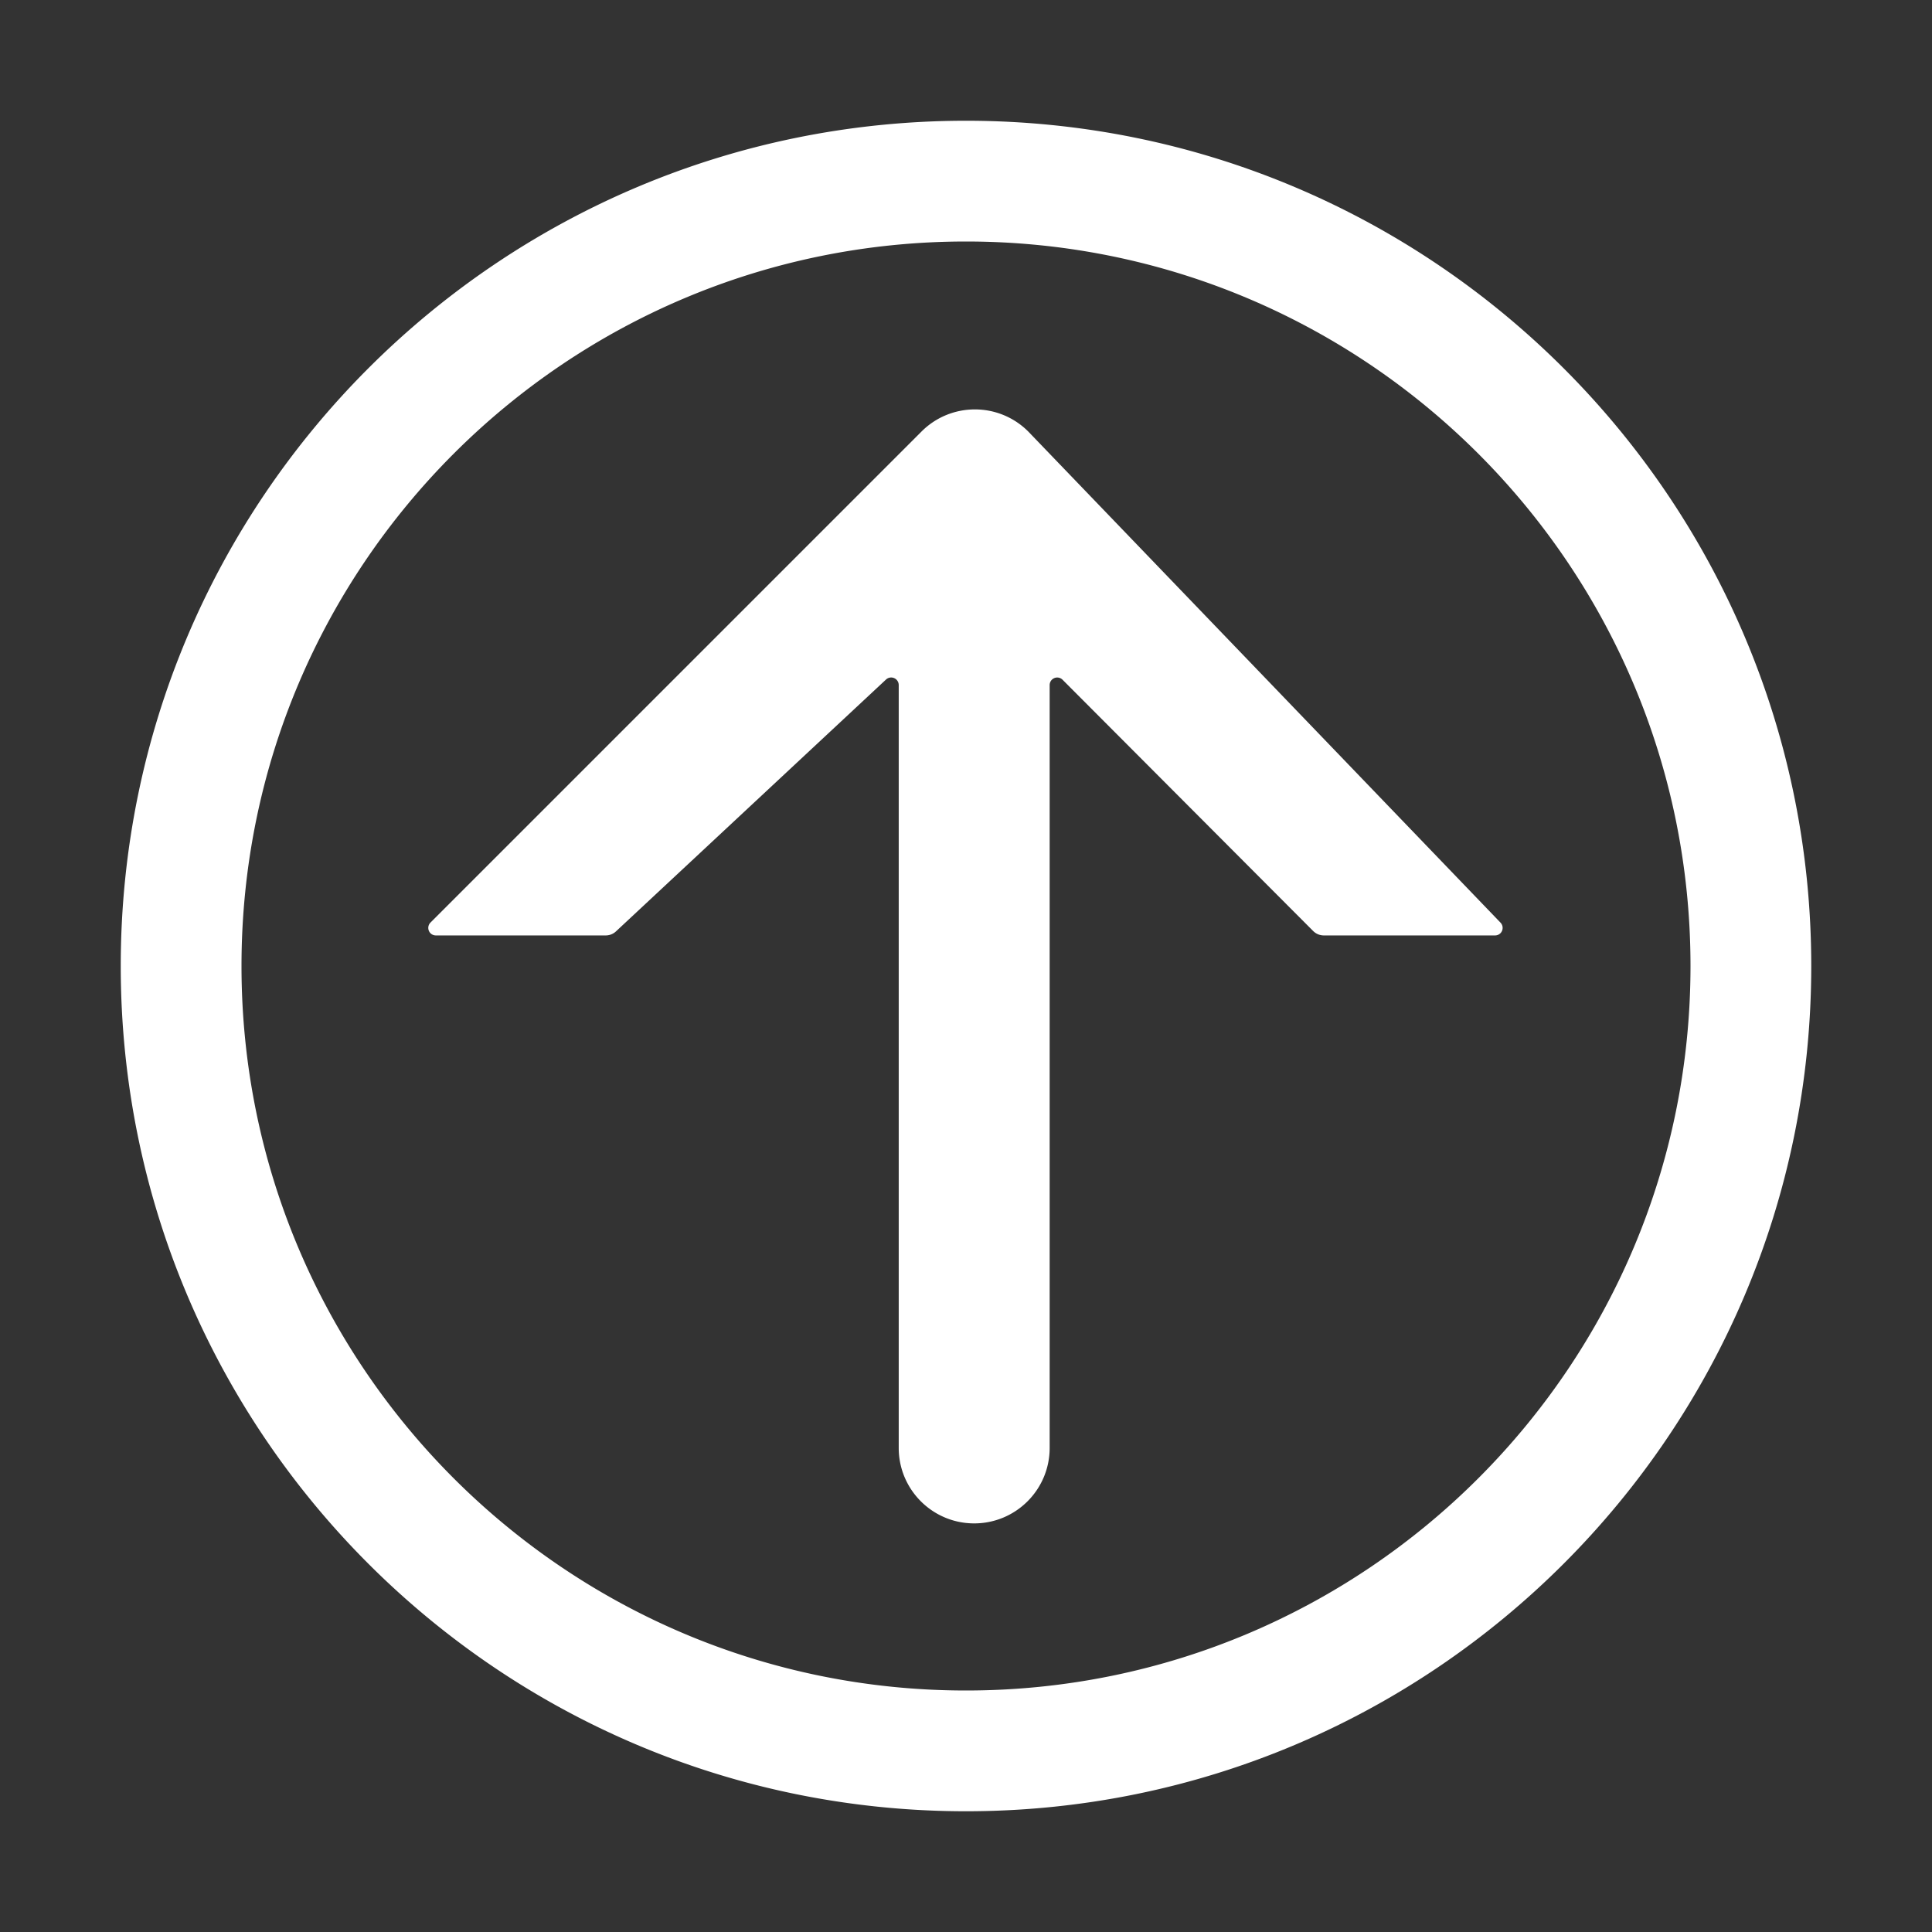 <svg class="icon" style="width: 3em;height: 3em;vertical-align: middle;fill: currentColor;overflow: hidden;color:#fff" viewBox="0 0 1024 1024" version="1.1" xmlns="http://www.w3.org/2000/svg" p-id="12548"><rect x="0" y="0" width="1024" height="1024" fill="#333333" stroke="none"/><path d="M512 960C264.576 960 64 759.424 64 512S264.576 64 512 64s448 200.576 448 448-200.576 448-448 448z m0-64c212.077 0 384-171.923 384-384S724.077 128 512 128 128 299.923 128 512s171.923 384 384 384zM556.343 363.098v404.333c0 22.092-17.908 40-40 40-22.091 0-40-17.908-40-40V363.087a4 4 0 0 0-6.728-2.925L326.686 493.459a8 8 0 0 1-5.655 2.342H231a4 4 0 0 1-2.828-6.828l260.256-260.257c15.621-15.621 40.948-15.621 56.569 0l250.257 260.257a4 4 0 0 1-2.828 6.828h-90.764a8 8 0 0 1-5.663-2.35L563.175 360.274a4 4 0 0 0-6.832 2.824z" p-id="12549"></path></svg>